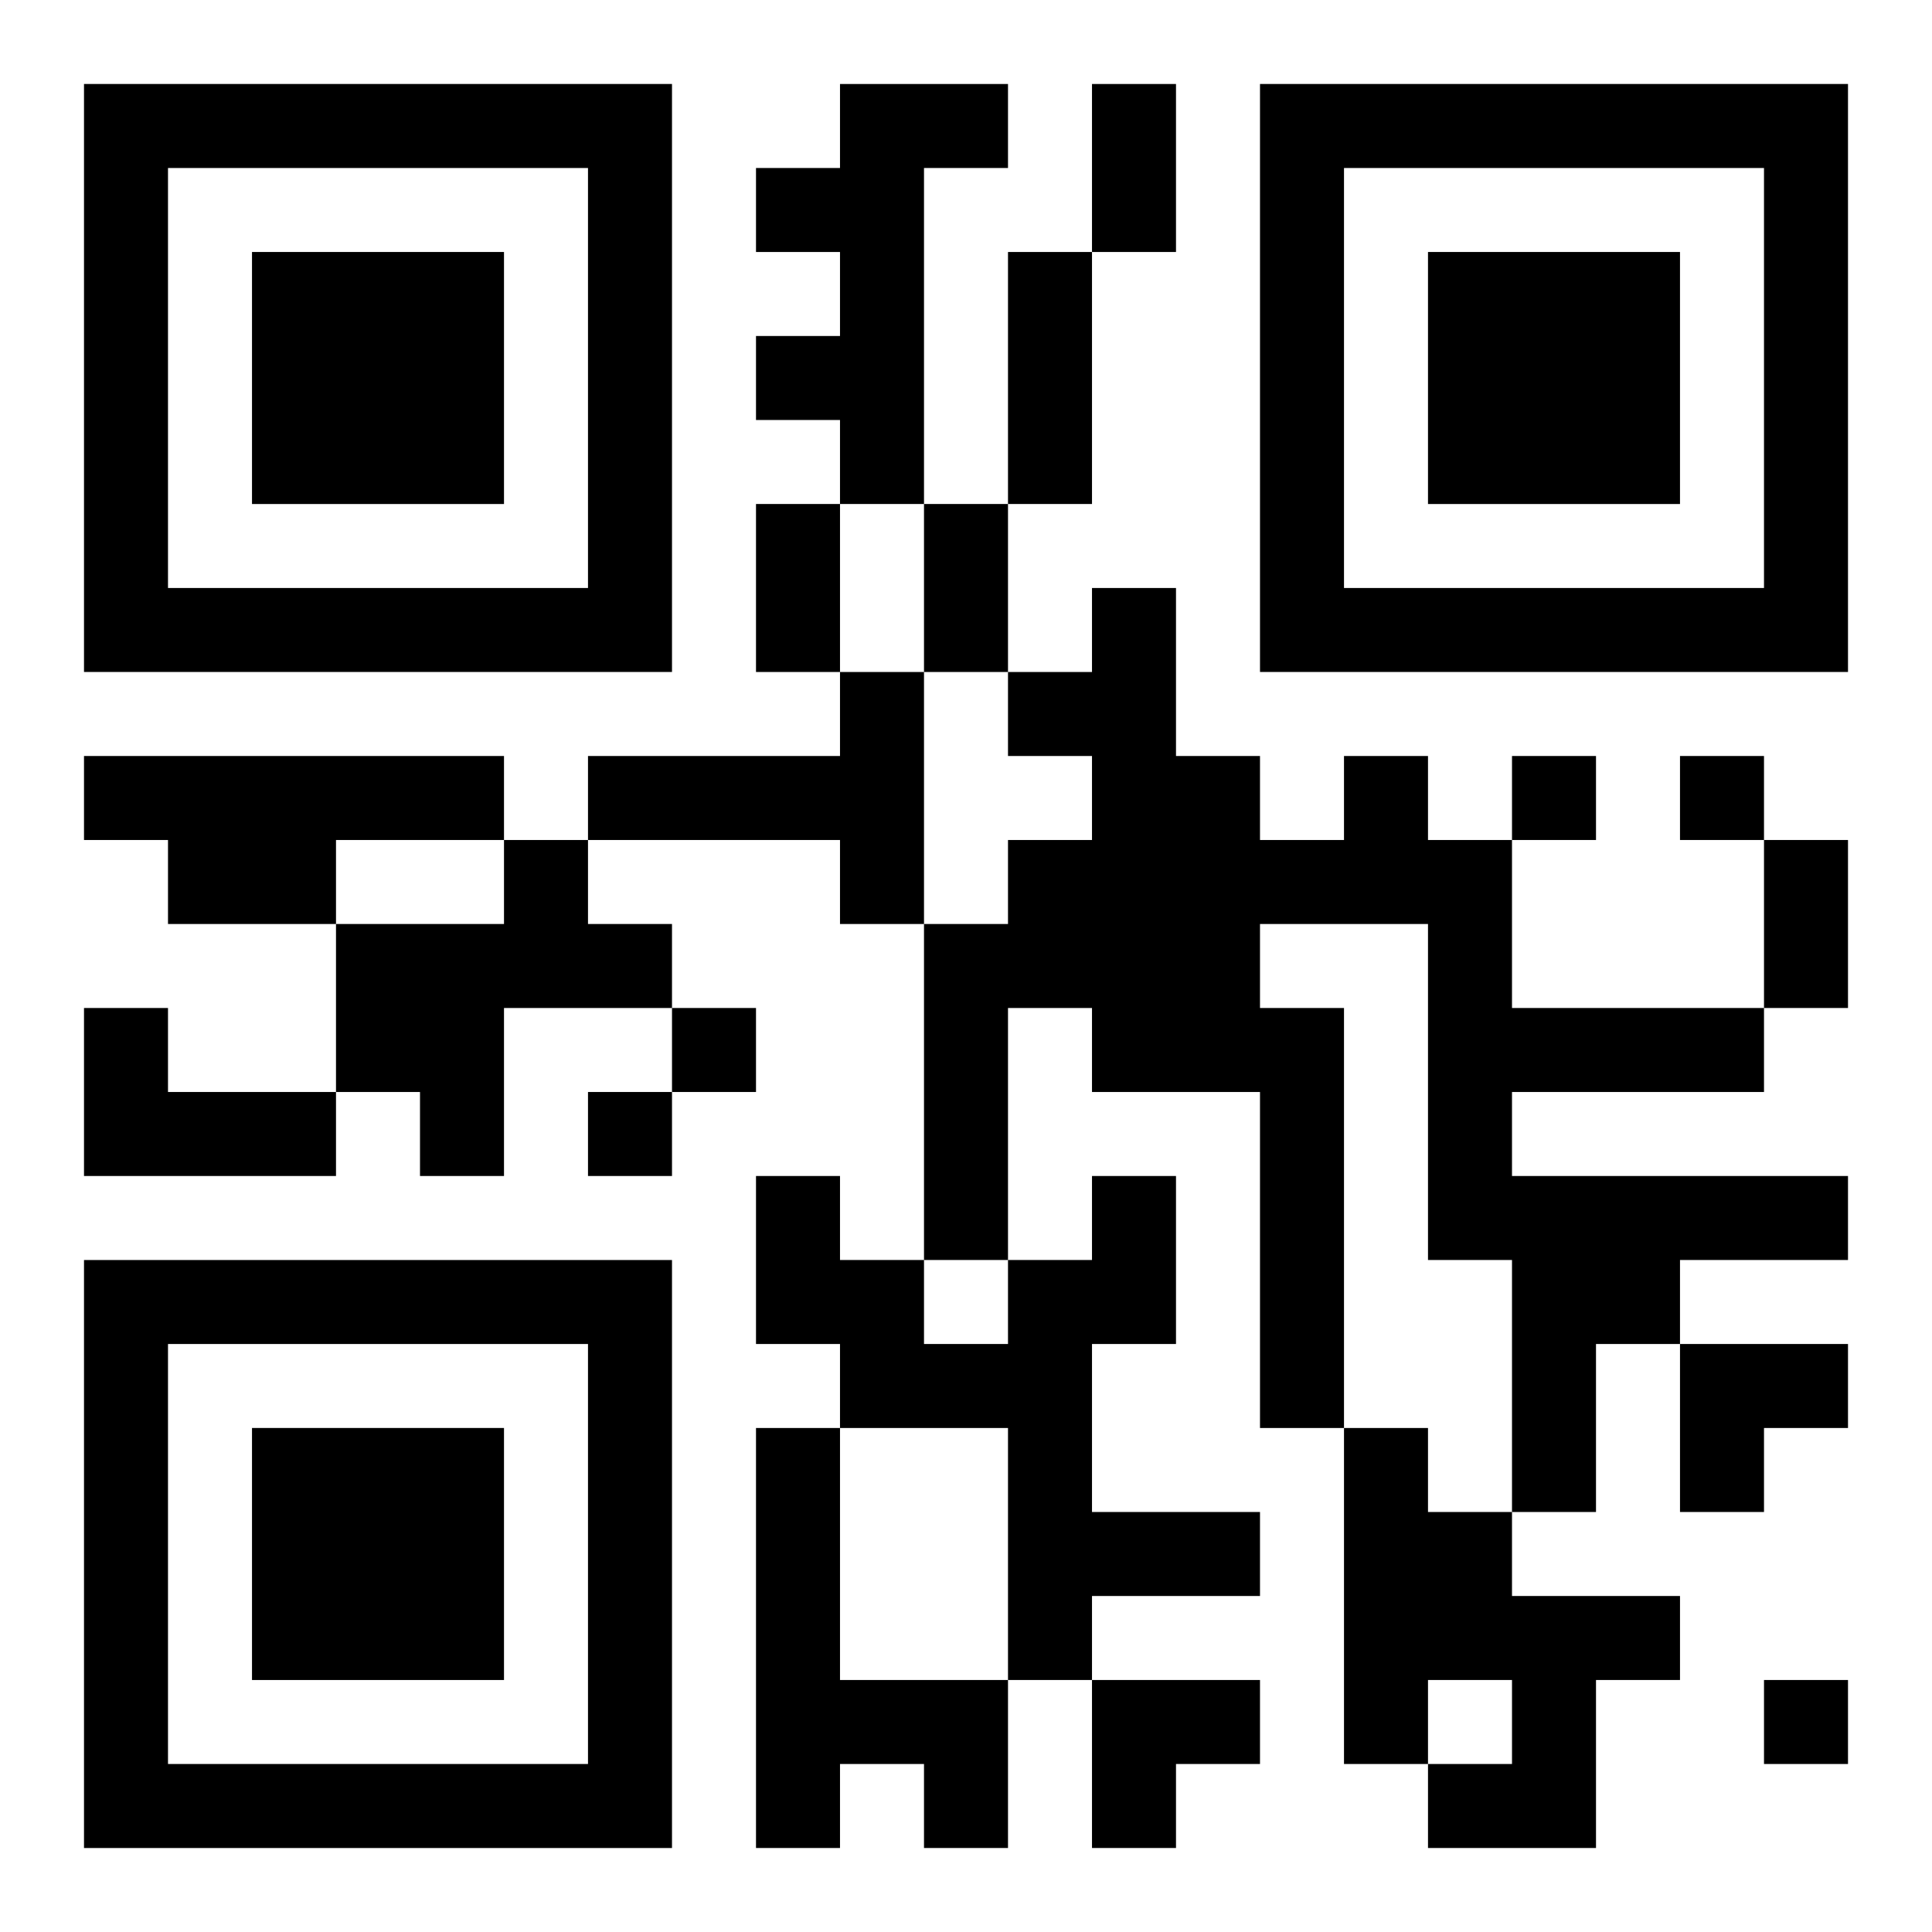 <?xml version="1.0" encoding="UTF-8"?>
<svg width="250" height="250" baseProfile="full" version="1.1" viewBox="-1 -1 23 23" xmlns="http://www.w3.org/2000/svg" xmlns:xlink="http://www.w3.org/1999/xlink"><symbol id="a"><path d="m0 7v7h7v-7h-7zm1 1h5v5h-5v-5zm1 1v3h3v-3h-3z"/></symbol><use y="-7" xlink:href="#a"/><use y="7" xlink:href="#a"/><use x="14" y="-7" xlink:href="#a"/><path d="m9 0h2v1h-1v4h-1v-1h-1v-1h1v-1h-1v-1h1v-1m0 7h1v3h-1v-1h-3v-1h3v-1m-9 1h5v1h-2v1h-2v-1h-1v-1m15 0h1v1h1v2h3v1h-3v1h4v1h-2v1h-1v2h-1v-3h-1v-4h-2v1h1v5h-1v-4h-2v-1h-1v3h-1v-4h1v-1h1v-1h-1v-1h1v-1h1v2h1v1h1v-1m-10 1h1v1h1v1h-2v2h-1v-1h-1v-2h2v-1m-5 2h1v1h2v1h-3v-2m12 2h1v2h-1v2h2v1h-2v1h-1v-3h-2v-1h-1v-2h1v1h1v1h1v-1h1v-1m-4 3h1v3h2v2h-1v-1h-1v1h-1v-5m7 0h1v1h1v1h2v1h-1v2h-2v-1h1v-1h-1v1h-1v-4m2-8v1h1v-1h-1m2 0v1h1v-1h-1m-12 3v1h1v-1h-1m-1 1v1h1v-1h-1m14 7v1h1v-1h-1m-8-19h1v2h-1v-2m-1 2h1v3h-1v-3m-3 3h1v2h-1v-2m2 0h1v2h-1v-2m10 4h1v2h-1v-2m-1 6h2v1h-1v1h-1zm-7 4h2v1h-1v1h-1z"/></svg>
